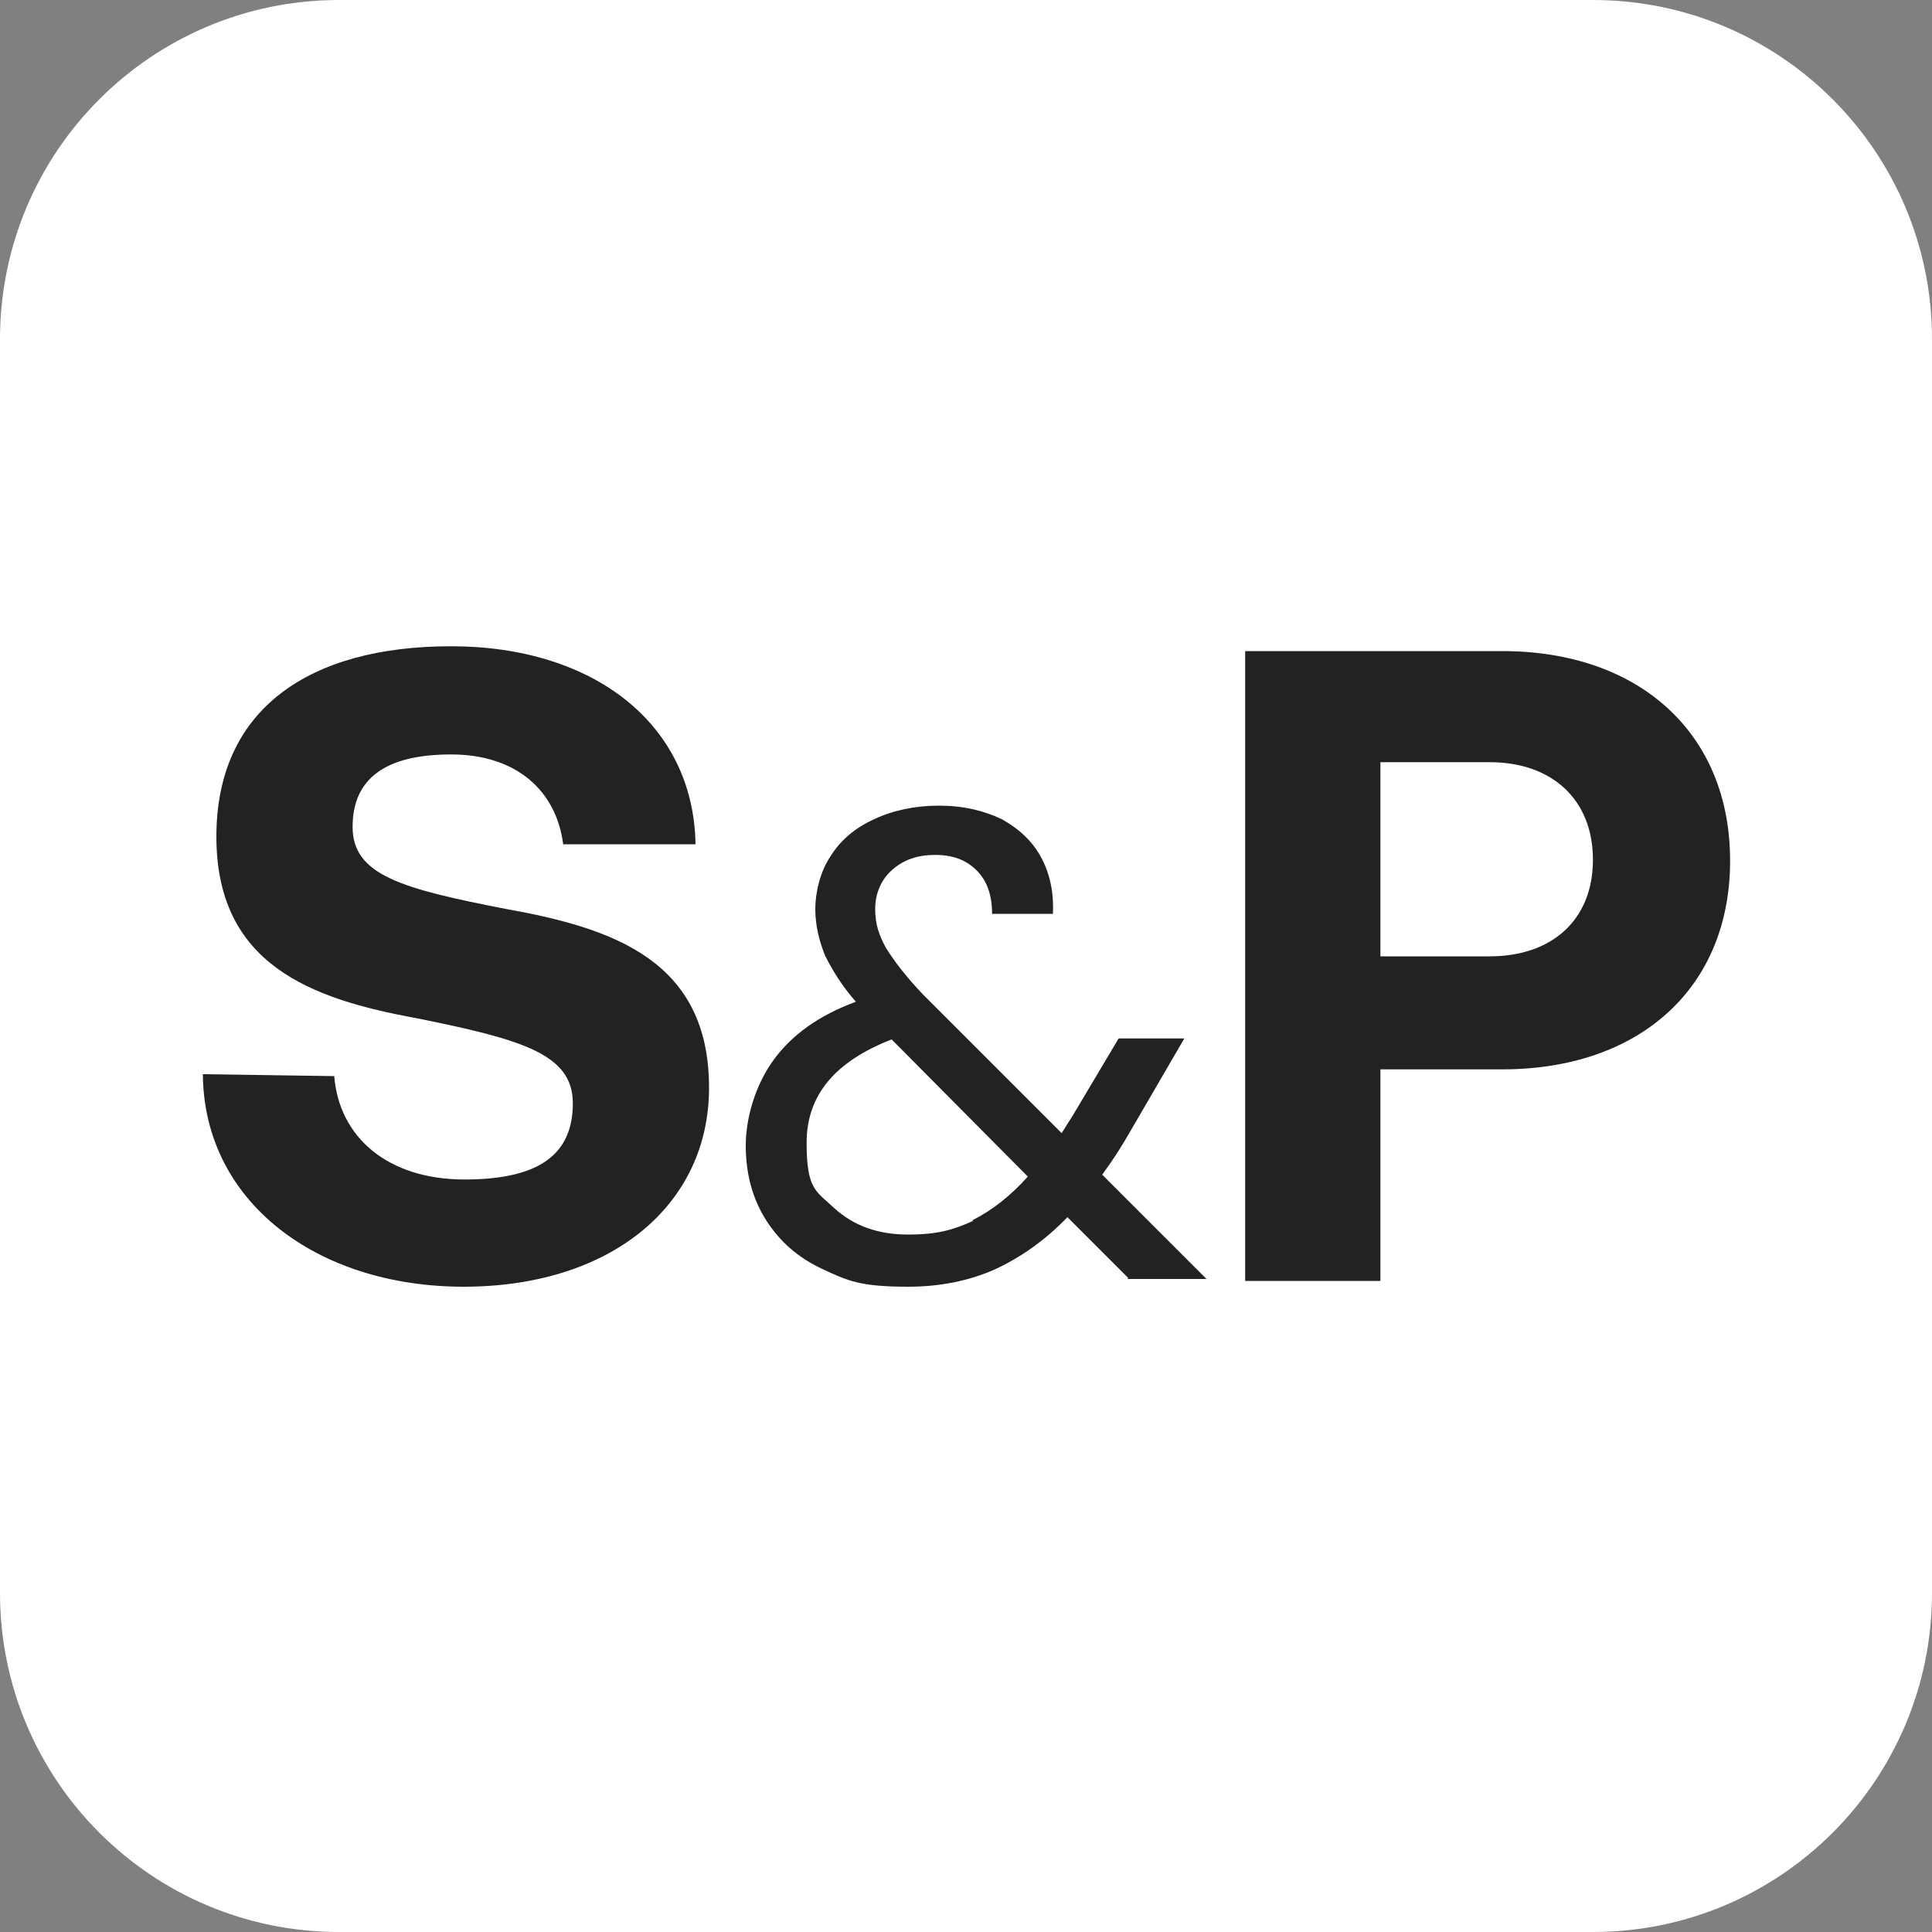 <?xml version="1.0" encoding="UTF-8"?>
<svg data-bbox="0 0 200 200" viewBox="0 0 200 200" xmlns="http://www.w3.org/2000/svg" data-type="color">
    <rect x="0" y="0" width="200" height="200" fill="#808080" stroke="none"/>
    <g>
        <path fill="#ffffff" d="M200 35.1v129.8c0 19.385-15.715 35.1-35.1 35.1H35.1C15.715 200 0 184.285 0 164.9V35.1C0 15.715 15.715 0 35.1 0h129.8C184.285 0 200 15.715 200 35.1" data-color="1"/>
        <path d="m116.8 132.3-6.3-6.3c-2.3 2.4-4.9 4.2-7.5 5.4q-4.05 1.8-9 1.8c-4.95 0-6.2-.6-8.8-1.8s-4.5-2.9-5.9-5.1-2.1-4.8-2.1-7.7 1-6.3 2.9-8.9 4.7-4.6 8.5-6c-1.5-1.7-2.5-3.4-3.2-4.8-.6-1.5-1-3.1-1-4.8s.5-3.9 1.6-5.5c1-1.6 2.5-2.9 4.5-3.8 1.9-.9 4.2-1.4 6.7-1.4s4.6.5 6.5 1.4c1.8 1 3.2 2.3 4.1 4s1.3 3.6 1.2 5.8h-6.3c0-1.9-.5-3.4-1.6-4.5s-2.5-1.6-4.3-1.6-3.3.5-4.5 1.6c-1.1 1-1.7 2.4-1.7 4s.4 2.7 1.1 4c.8 1.3 2 2.9 3.8 4.8l14.4 14.4 1.2-1.9 4.7-7.9h6.8l-5.7 9.8c-.8 1.4-1.7 2.8-2.8 4.3l10.8 10.8h-8.2Zm-16.1-6q3-1.5 5.7-4.5l-14.1-14.2c-5.9 2.3-8.8 5.8-8.8 10.7s1 5 2.9 6.8c2 1.8 4.5 2.7 7.6 2.7s4.7-.5 6.7-1.4Z" fill="#222222" data-color="2"/>
        <path d="M34.6 111.4c.5 6.3 5.5 10.7 13.5 10.7s11.2-2.8 11.2-7.9-5.3-6.6-16.2-8.8c-11-2-20.7-5.6-20.7-18.8S32 66.9 46.7 66.9s25.1 8 25.3 20.5H58.3c-.7-5.5-4.8-9.3-11.6-9.3s-10.2 2.5-10.2 7.5 5.1 6.4 15.9 8.5c11.2 2 21 5.4 21 18.5 0 12.2-10.2 20.6-25.4 20.6s-26.9-8.8-27-22l13.7.2Z" fill="#222222" data-color="2"/>
        <path d="M129 67.4h26.5c14.2 0 23.6 8.5 23.6 21.7s-9.4 21.6-23.6 21.6h-12.6v21.9h-14V67.4ZM142.9 79v20h11.3c6.5 0 10.7-3.8 10.7-10s-4.2-10.1-10.7-10.1h-11.3Z" fill="#222222" data-color="2"/>
    </g>
</svg>

